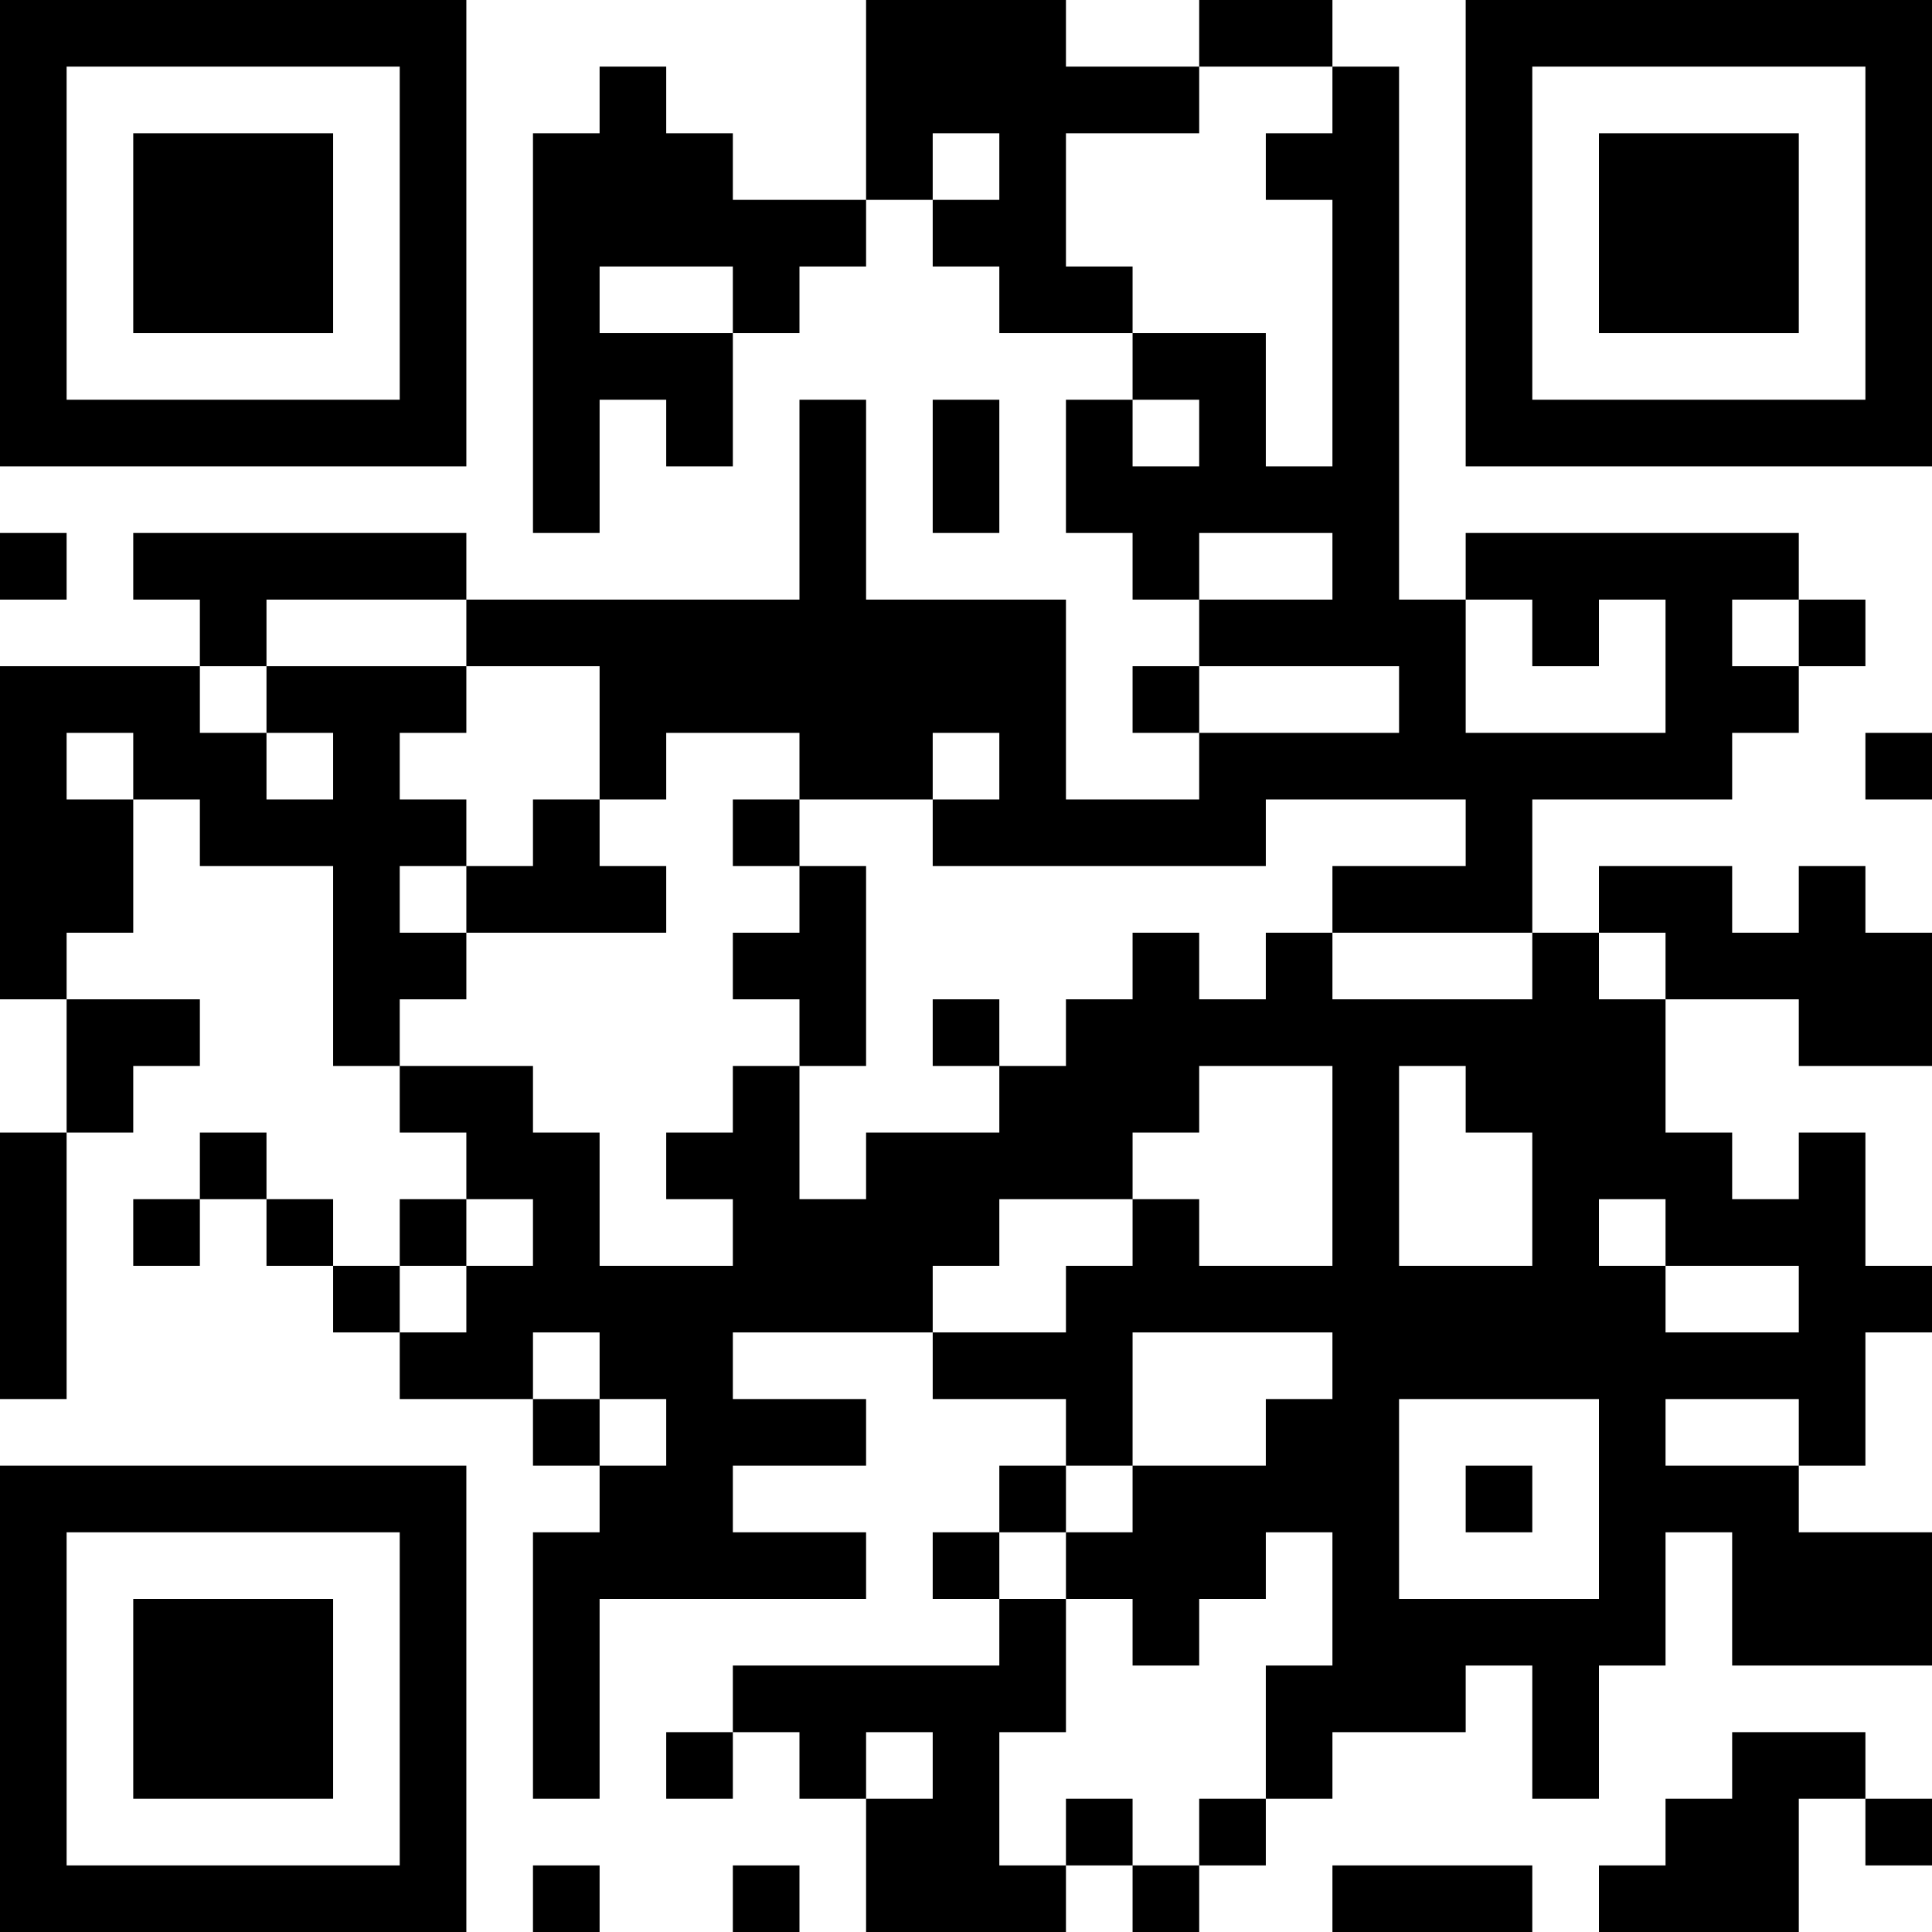 <?xml version="1.0" encoding="UTF-8"?>
<svg xmlns="http://www.w3.org/2000/svg" version="1.1" width="300" height="300" viewBox="0 0 300 300"><rect x="0" y="0" width="300" height="300" fill="#ffffff"/><g transform="scale(10.345)"><g transform="translate(0,0)"><g><g transform="translate(3.5,3.5)"><path fill-rule="evenodd" d="M-3.5 -3.5L3.5 -3.5L3.5 3.5L-3.5 3.5ZM-2.5 -2.5L-2.5 2.5L2.5 2.5L2.5 -2.5Z" fill="#000000"/><path fill-rule="evenodd" d="M-1.5 -1.5L1.5 -1.5L1.5 1.5L-1.5 1.5Z" fill="#000000"/></g></g><g><g transform="translate(25.5,3.5)"><g transform="rotate(90)"><path fill-rule="evenodd" d="M-3.5 -3.5L3.5 -3.5L3.5 3.5L-3.5 3.5ZM-2.5 -2.5L-2.5 2.5L2.5 2.5L2.5 -2.5Z" fill="#000000"/><path fill-rule="evenodd" d="M-1.5 -1.5L1.5 -1.5L1.5 1.5L-1.5 1.5Z" fill="#000000"/></g></g></g><g><g transform="translate(3.5,25.5)"><g transform="rotate(-90)"><path fill-rule="evenodd" d="M-3.5 -3.5L3.5 -3.5L3.5 3.5L-3.5 3.5ZM-2.5 -2.5L-2.5 2.5L2.5 2.5L2.5 -2.5Z" fill="#000000"/><path fill-rule="evenodd" d="M-1.5 -1.5L1.5 -1.5L1.5 1.5L-1.5 1.5Z" fill="#000000"/></g></g></g><path fill-rule="evenodd" d="M13 0L13 3L11 3L11 2L10 2L10 1L9 1L9 2L8 2L8 8L9 8L9 6L10 6L10 7L11 7L11 5L12 5L12 4L13 4L13 3L14 3L14 4L15 4L15 5L17 5L17 6L16 6L16 8L17 8L17 9L18 9L18 10L17 10L17 11L18 11L18 12L16 12L16 9L13 9L13 6L12 6L12 9L7 9L7 8L2 8L2 9L3 9L3 10L0 10L0 15L1 15L1 17L0 17L0 21L1 21L1 17L2 17L2 16L3 16L3 15L1 15L1 14L2 14L2 12L3 12L3 13L5 13L5 16L6 16L6 17L7 17L7 18L6 18L6 19L5 19L5 18L4 18L4 17L3 17L3 18L2 18L2 19L3 19L3 18L4 18L4 19L5 19L5 20L6 20L6 21L8 21L8 22L9 22L9 23L8 23L8 27L9 27L9 24L13 24L13 23L11 23L11 22L13 22L13 21L11 21L11 20L14 20L14 21L16 21L16 22L15 22L15 23L14 23L14 24L15 24L15 25L11 25L11 26L10 26L10 27L11 27L11 26L12 26L12 27L13 27L13 29L16 29L16 28L17 28L17 29L18 29L18 28L19 28L19 27L20 27L20 26L22 26L22 25L23 25L23 27L24 27L24 25L25 25L25 23L26 23L26 25L29 25L29 23L27 23L27 22L28 22L28 20L29 20L29 19L28 19L28 17L27 17L27 18L26 18L26 17L25 17L25 15L27 15L27 16L29 16L29 14L28 14L28 13L27 13L27 14L26 14L26 13L24 13L24 14L23 14L23 12L26 12L26 11L27 11L27 10L28 10L28 9L27 9L27 8L22 8L22 9L21 9L21 1L20 1L20 0L18 0L18 1L16 1L16 0ZM18 1L18 2L16 2L16 4L17 4L17 5L19 5L19 7L20 7L20 3L19 3L19 2L20 2L20 1ZM14 2L14 3L15 3L15 2ZM9 4L9 5L11 5L11 4ZM14 6L14 8L15 8L15 6ZM17 6L17 7L18 7L18 6ZM0 8L0 9L1 9L1 8ZM18 8L18 9L20 9L20 8ZM4 9L4 10L3 10L3 11L4 11L4 12L5 12L5 11L4 11L4 10L7 10L7 11L6 11L6 12L7 12L7 13L6 13L6 14L7 14L7 15L6 15L6 16L8 16L8 17L9 17L9 19L11 19L11 18L10 18L10 17L11 17L11 16L12 16L12 18L13 18L13 17L15 17L15 16L16 16L16 15L17 15L17 14L18 14L18 15L19 15L19 14L20 14L20 15L23 15L23 14L20 14L20 13L22 13L22 12L19 12L19 13L14 13L14 12L15 12L15 11L14 11L14 12L12 12L12 11L10 11L10 12L9 12L9 10L7 10L7 9ZM22 9L22 11L25 11L25 9L24 9L24 10L23 10L23 9ZM26 9L26 10L27 10L27 9ZM18 10L18 11L21 11L21 10ZM1 11L1 12L2 12L2 11ZM28 11L28 12L29 12L29 11ZM8 12L8 13L7 13L7 14L10 14L10 13L9 13L9 12ZM11 12L11 13L12 13L12 14L11 14L11 15L12 15L12 16L13 16L13 13L12 13L12 12ZM24 14L24 15L25 15L25 14ZM14 15L14 16L15 16L15 15ZM18 16L18 17L17 17L17 18L15 18L15 19L14 19L14 20L16 20L16 19L17 19L17 18L18 18L18 19L20 19L20 16ZM21 16L21 19L23 19L23 17L22 17L22 16ZM7 18L7 19L6 19L6 20L7 20L7 19L8 19L8 18ZM24 18L24 19L25 19L25 20L27 20L27 19L25 19L25 18ZM8 20L8 21L9 21L9 22L10 22L10 21L9 21L9 20ZM17 20L17 22L16 22L16 23L15 23L15 24L16 24L16 26L15 26L15 28L16 28L16 27L17 27L17 28L18 28L18 27L19 27L19 25L20 25L20 23L19 23L19 24L18 24L18 25L17 25L17 24L16 24L16 23L17 23L17 22L19 22L19 21L20 21L20 20ZM21 21L21 24L24 24L24 21ZM25 21L25 22L27 22L27 21ZM22 22L22 23L23 23L23 22ZM13 26L13 27L14 27L14 26ZM26 26L26 27L25 27L25 28L24 28L24 29L27 29L27 27L28 27L28 28L29 28L29 27L28 27L28 26ZM8 28L8 29L9 29L9 28ZM11 28L11 29L12 29L12 28ZM20 28L20 29L23 29L23 28Z" fill="#000000"/></g></g></svg>
